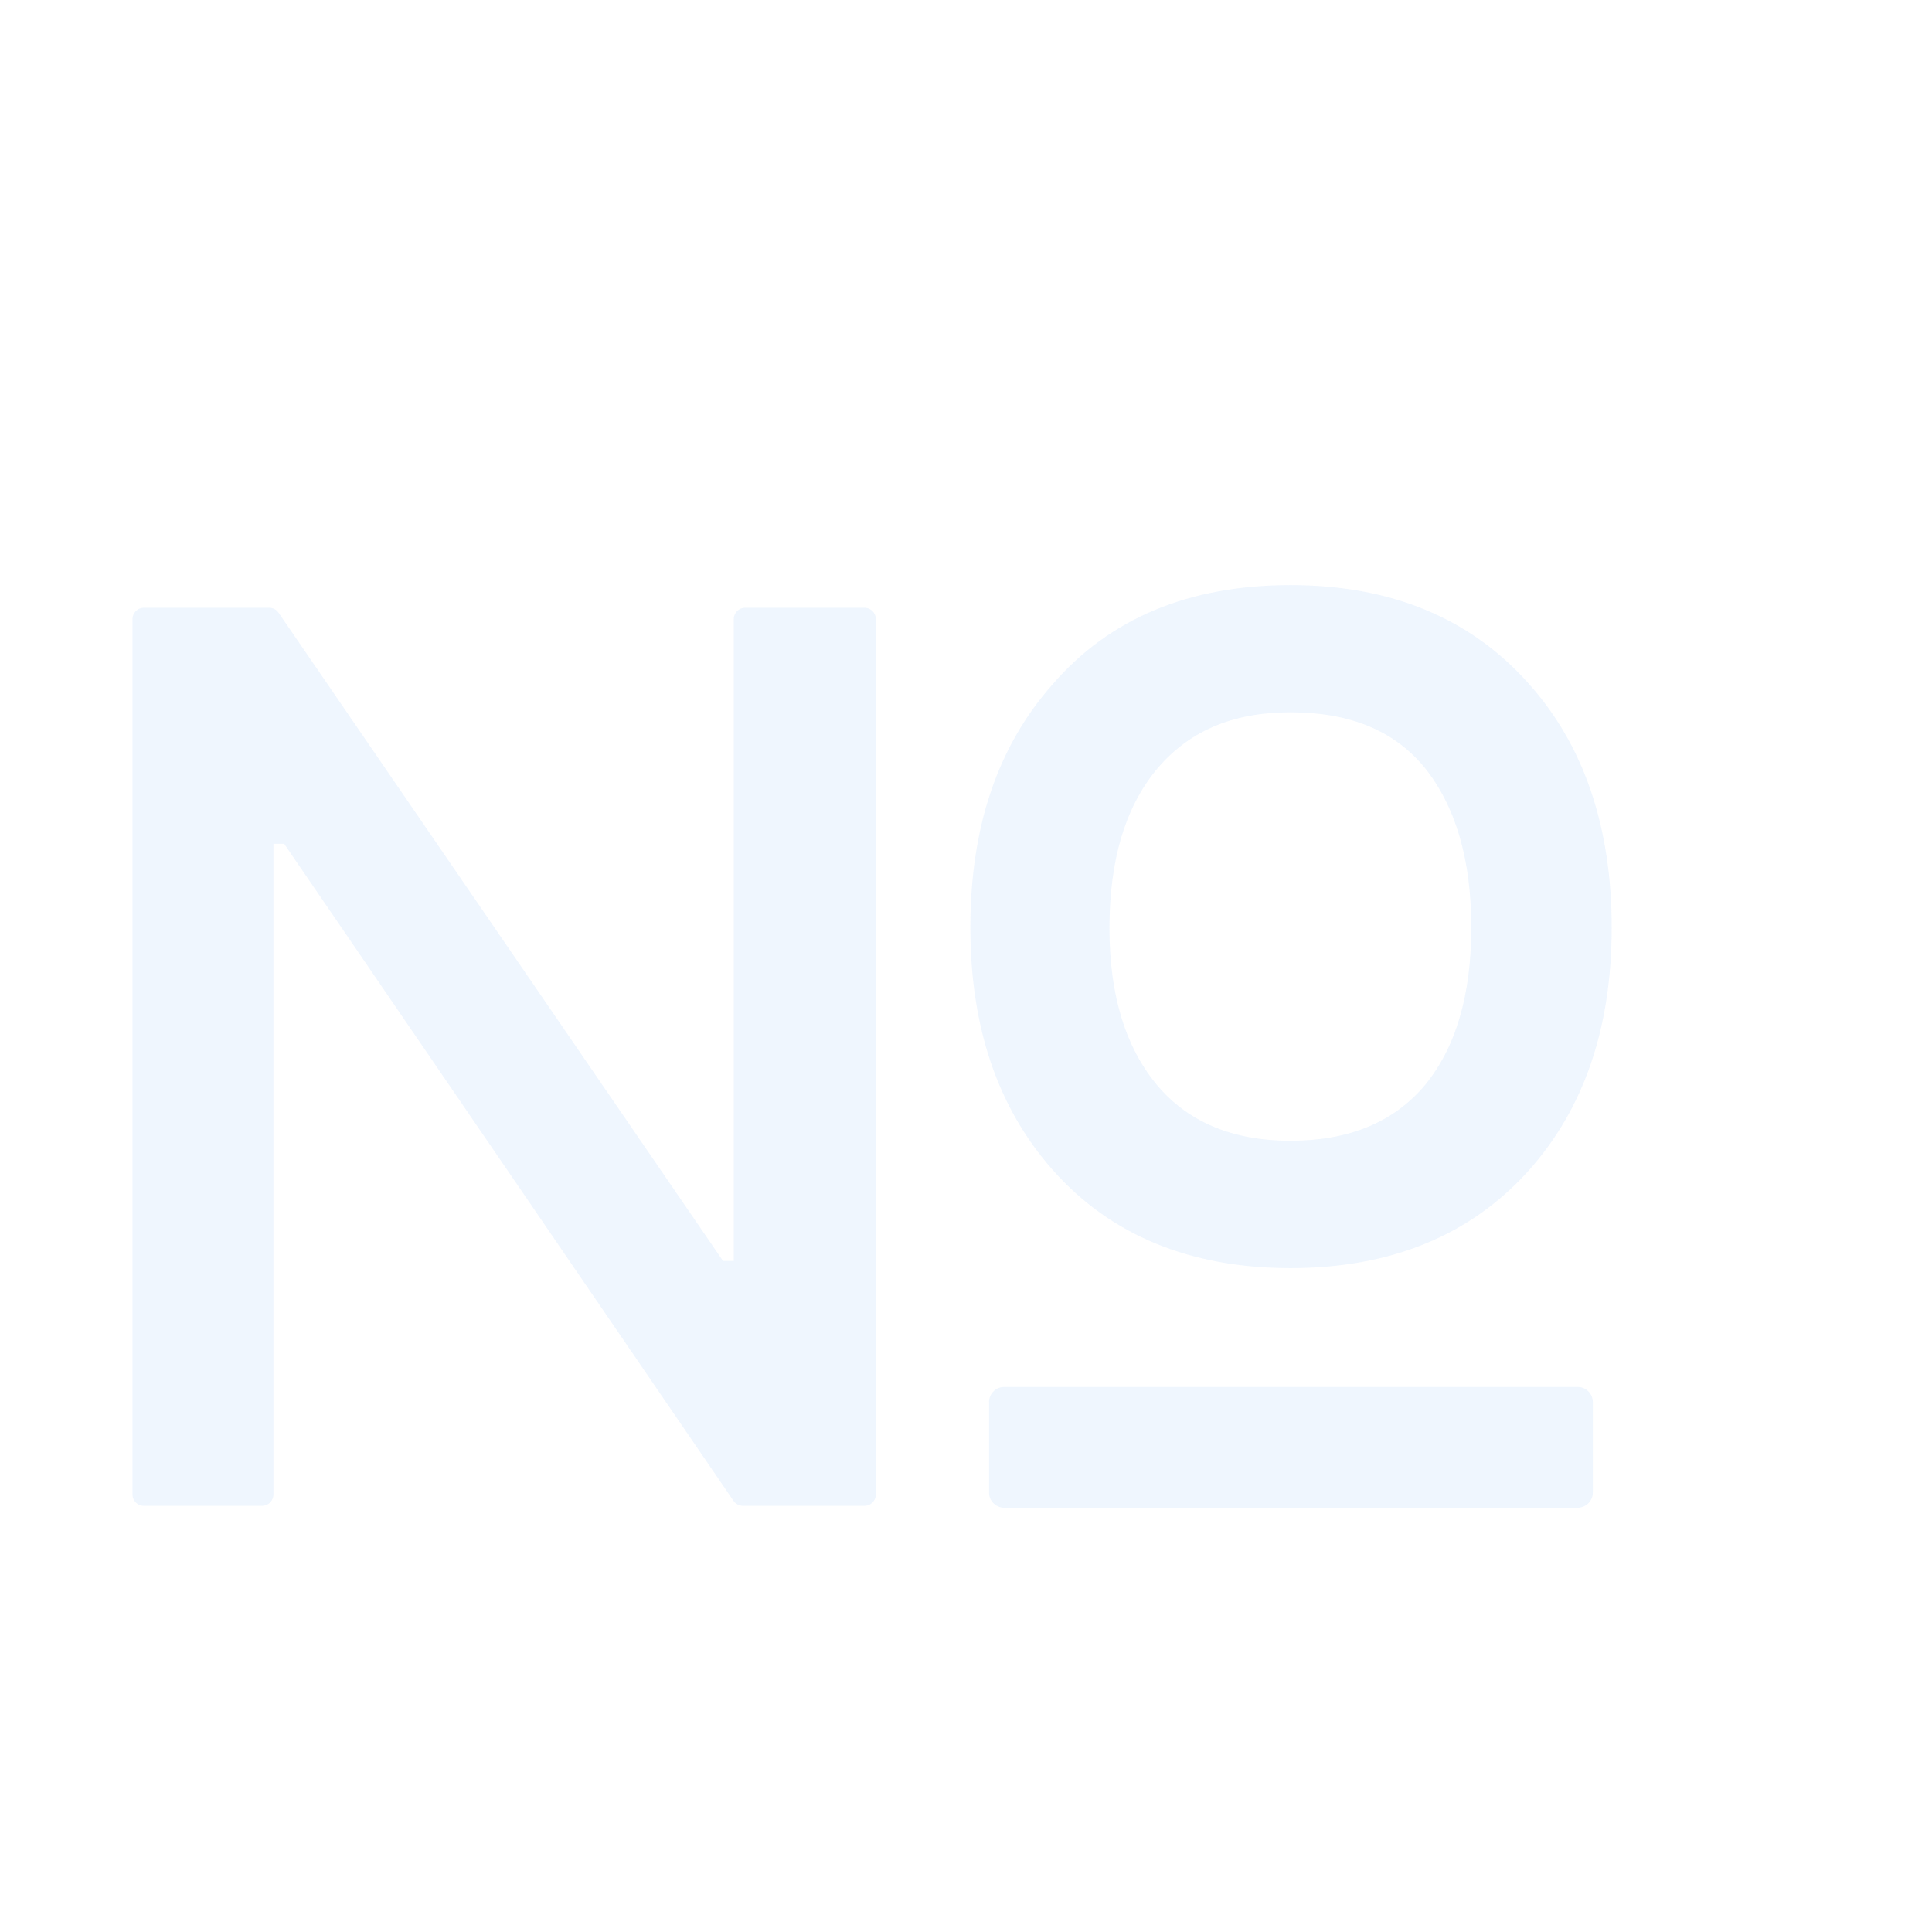 <svg width="350" height="350" viewBox="0 0 350 350" fill="none" xmlns="http://www.w3.org/2000/svg">
<g opacity="0.08">
<path d="M156.617 110.102H134.981C133.854 110.102 132.931 111.024 132.931 112.152V228.432H130.982L50.455 110.99C50.079 110.443 49.43 110.102 48.78 110.102H26.051C24.923 110.102 24 111.024 24 112.152V270.746C24 271.874 24.923 272.797 26.051 272.797H47.481C48.609 272.797 49.532 271.874 49.532 270.746V152.86H51.48L132.896 271.908C133.272 272.455 133.922 272.797 134.605 272.797H156.617C157.745 272.797 158.668 271.874 158.668 270.746V112.152C158.668 111.024 157.745 110.102 156.617 110.102ZM285.816 251.264H181.91C180.406 251.264 179.176 252.494 179.176 253.998V270.404C179.176 271.908 180.406 273.139 181.91 273.139H285.816C287.32 273.139 288.551 271.908 288.551 270.404V253.998C288.551 252.494 287.32 251.264 285.816 251.264ZM233.795 229.73C251.876 229.73 266.334 223.852 276.93 212.06C286.979 200.814 291.969 186.151 291.969 168.036C291.969 149.887 286.979 135.053 276.93 123.842C266.368 111.947 251.91 106 233.795 106C215.44 106 201.017 111.981 190.626 124.047C180.646 135.36 175.792 149.989 175.792 168.036C175.792 185.946 180.68 200.575 190.66 211.889C201.119 223.749 215.611 229.73 233.795 229.73V229.73ZM209.356 139.599C215.133 132.558 223.131 129.037 233.761 129.037C244.527 129.037 252.491 132.318 258.028 138.983C263.634 145.922 266.539 155.595 266.539 168.002C266.539 180.409 263.668 189.911 258.062 196.679C252.423 203.31 244.391 206.659 233.761 206.659C223.097 206.659 214.962 203.139 209.356 196.269C203.785 189.398 200.982 180.102 200.982 168.036C201.017 155.8 203.785 146.503 209.356 139.599V139.599Z" fill="#2E87F1"/>
</g>
</svg>
